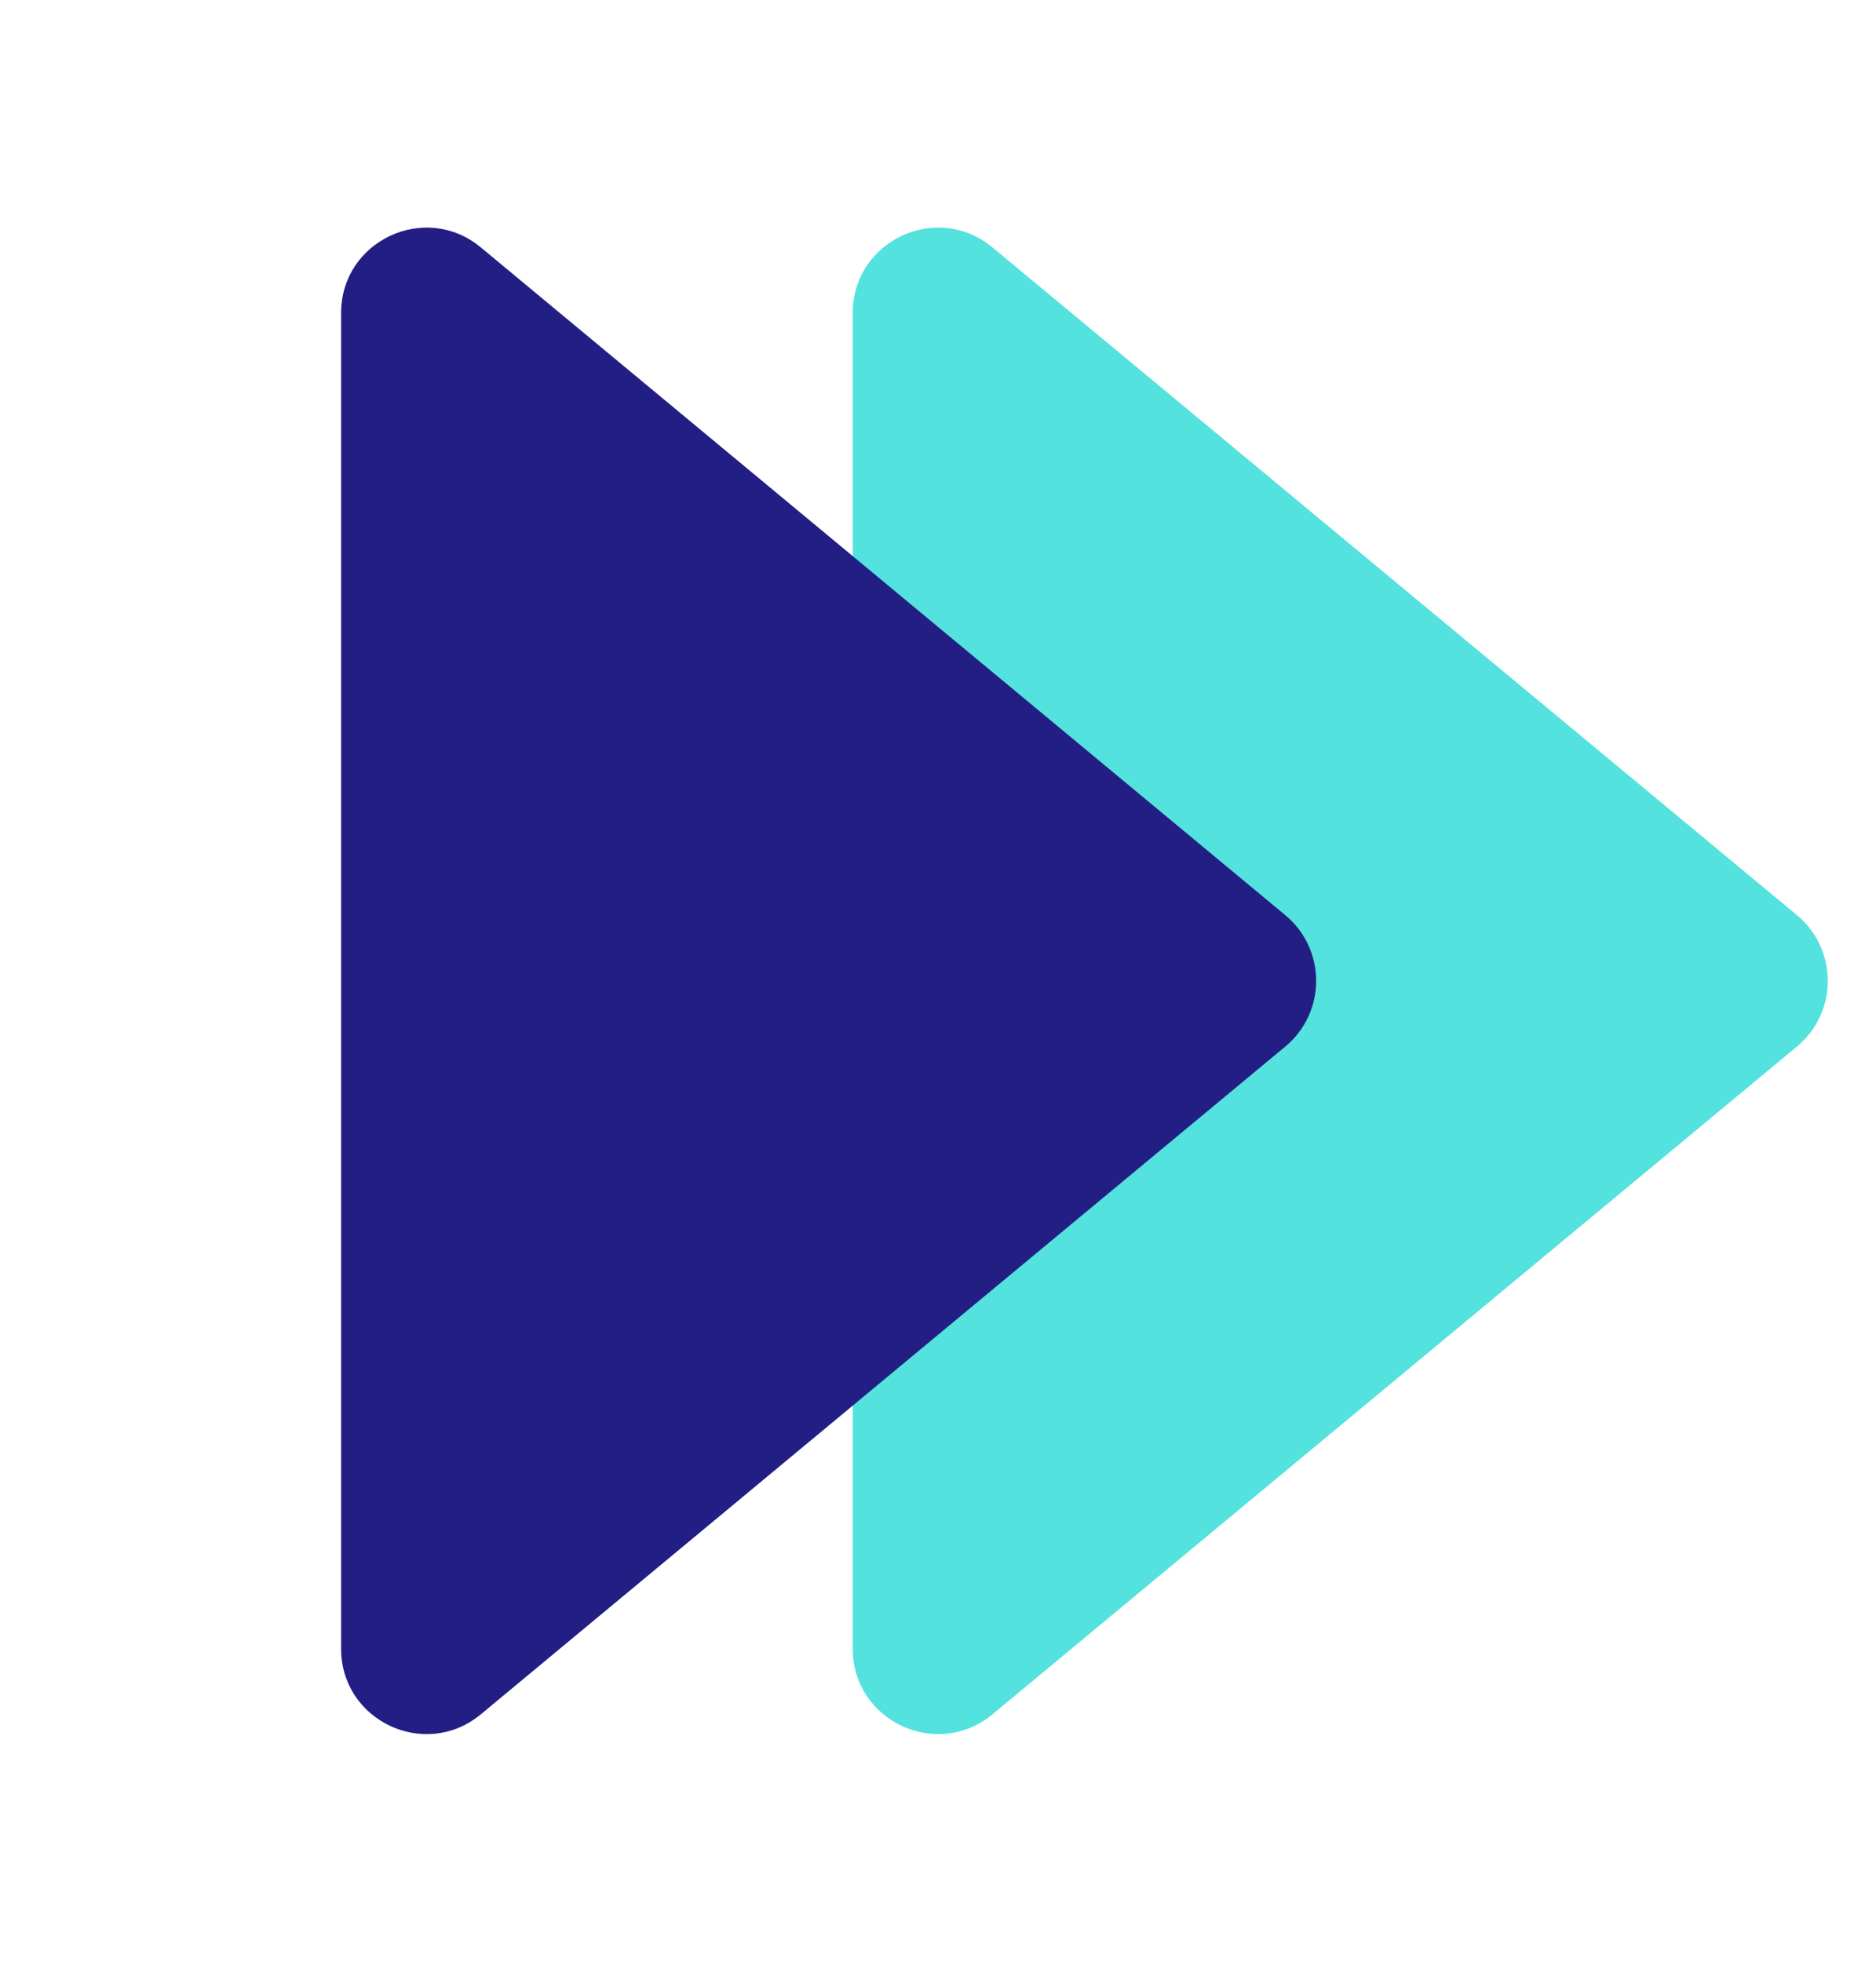 <svg width="22" height="23" viewBox="0 0 22 23" fill="none" xmlns="http://www.w3.org/2000/svg">
<g id="Group 6006">
<path id="Polygon 2" d="M21.073 10.73C21.555 11.13 21.555 11.87 21.073 12.27L11.639 20.099C10.987 20.64 10 20.177 10 19.33L10 3.67C10 2.823 10.987 2.36 11.639 2.901L21.073 10.73Z" fill="#53E2DD"/>
<path id="Polygon 1" d="M15.073 10.73C15.555 11.13 15.555 11.87 15.073 12.27L5.639 20.099C4.987 20.64 4 20.177 4 19.33L4 3.67C4 2.823 4.987 2.36 5.639 2.901L15.073 10.73Z" fill="#231E84"/>
</g>
</svg>
